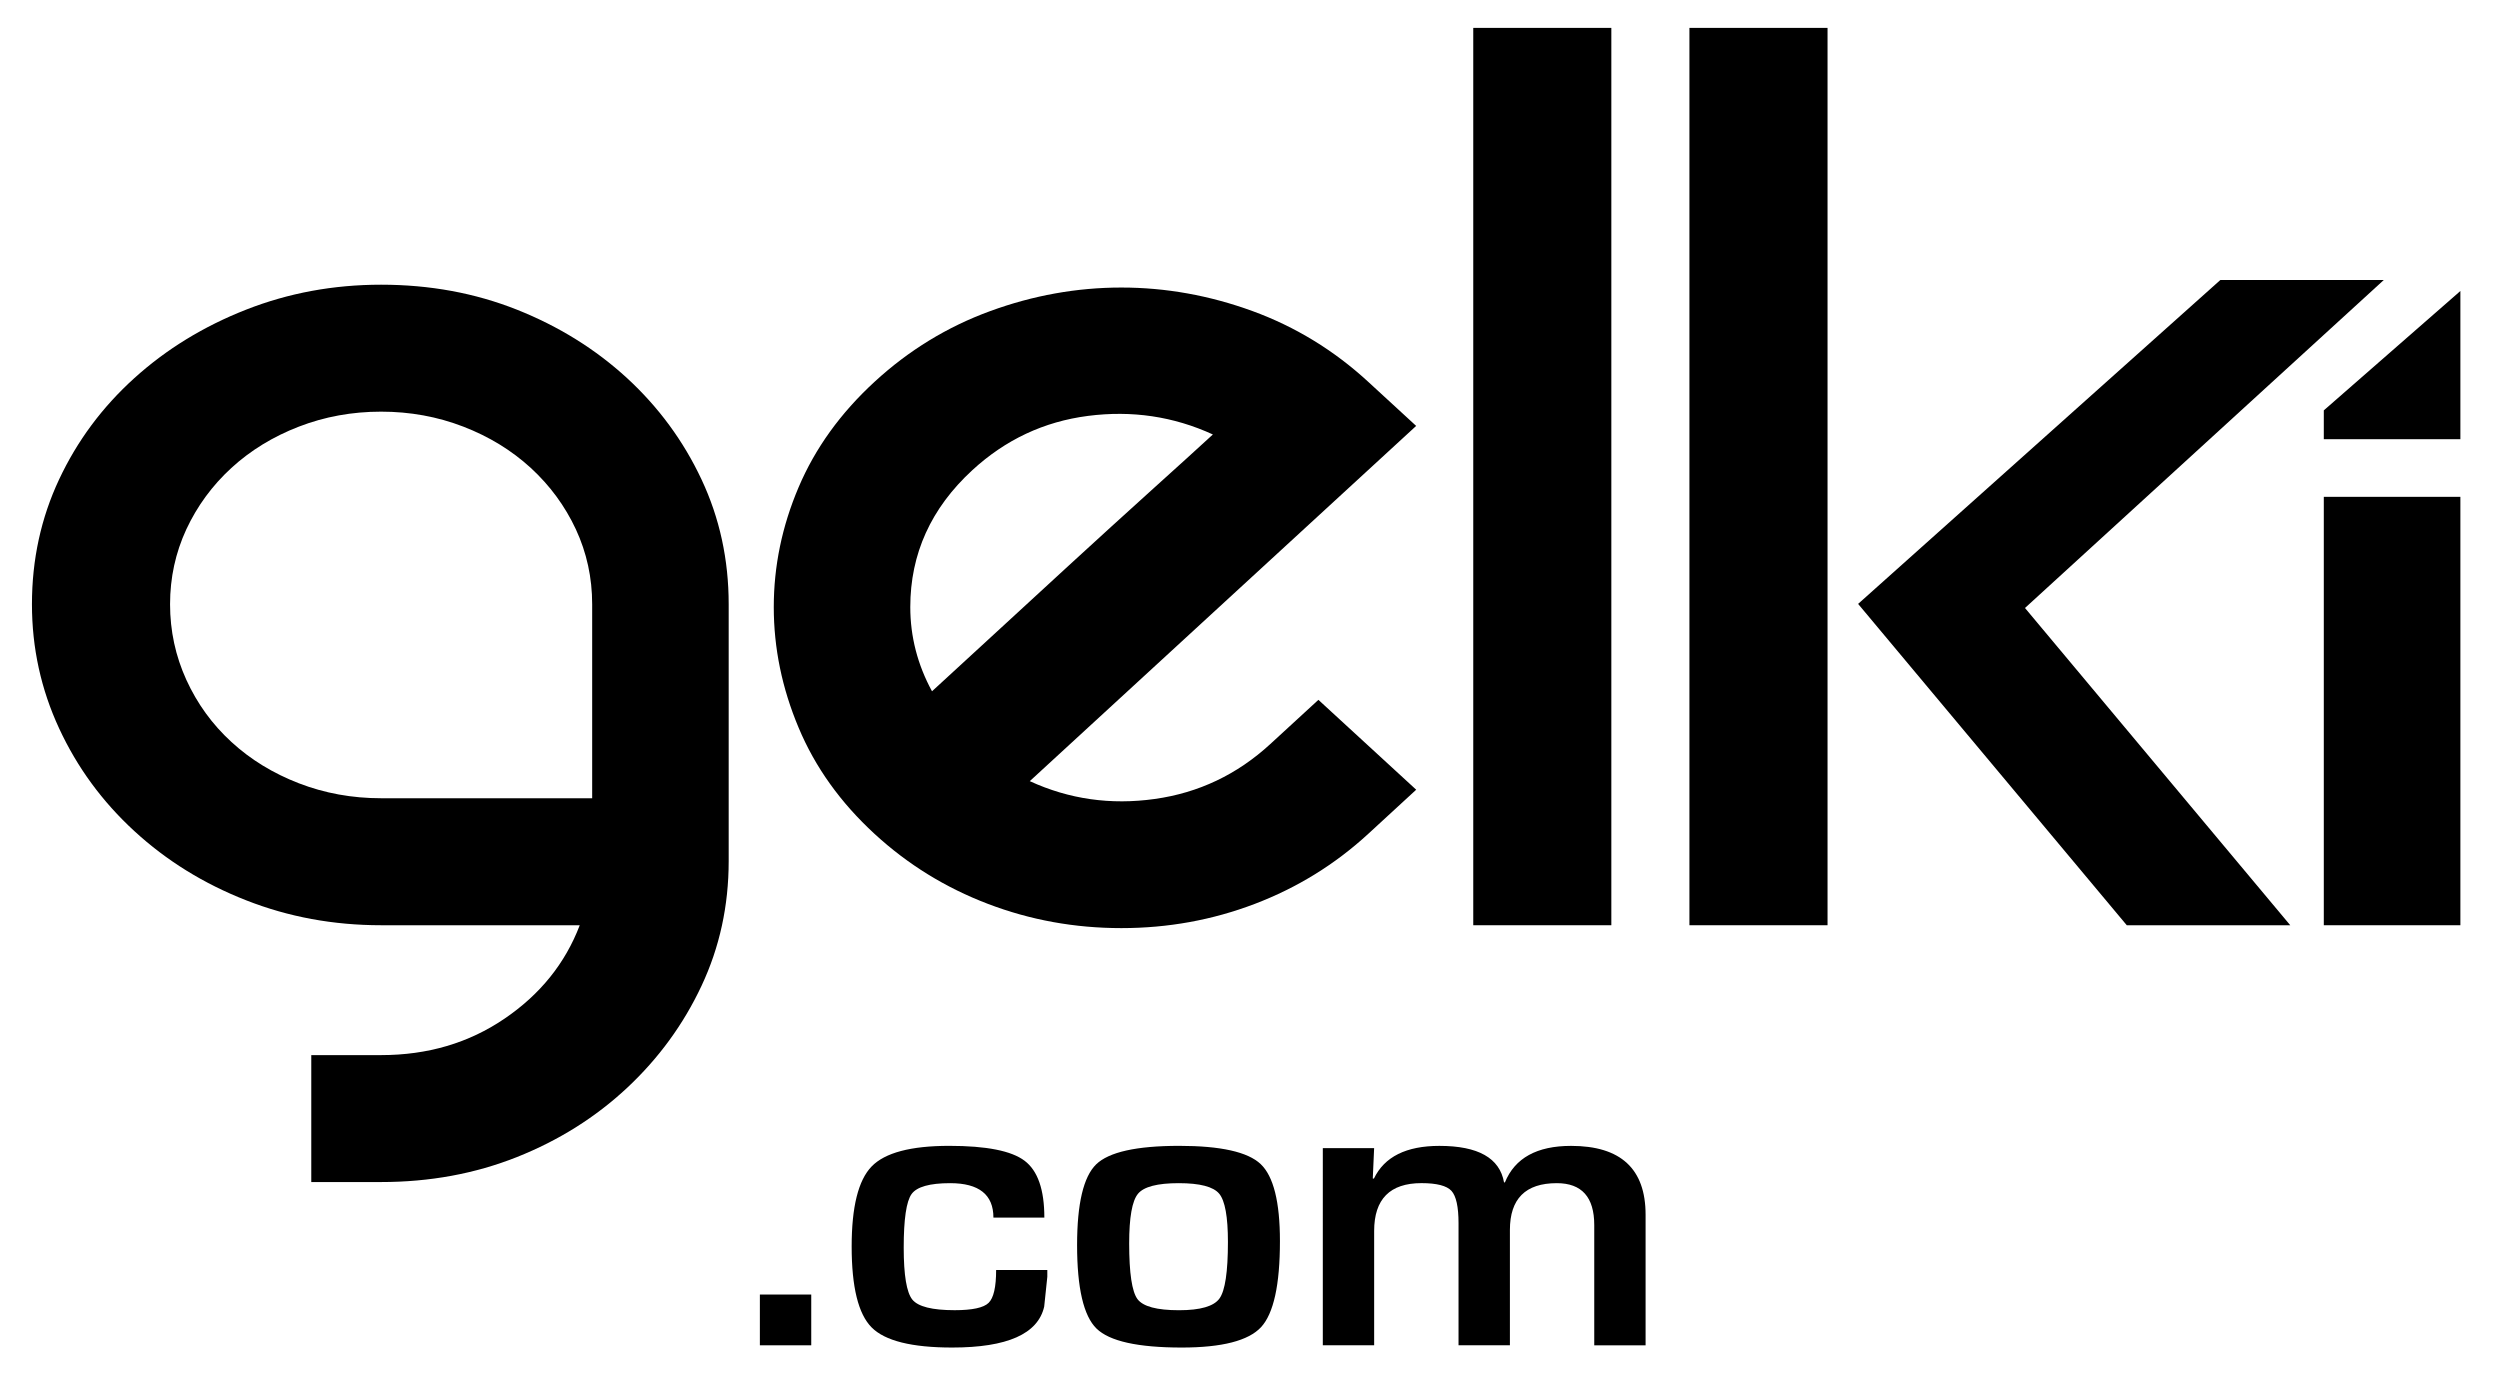 <?xml version="1.0" encoding="utf-8"?>
<!-- gelki.com logo as SVG !-->
<svg version="1.1" baseProfile="tiny" id="Layer_1" xmlns="http://www.w3.org/2000/svg" xmlns:xlink="http://www.w3.org/1999/xlink"
	 x="0px" y="0px" width="78.25px" height="43.25px" viewBox="0 0 78.25 43.25" xml:space="preserve">
<g>
	<path d="M11.928,8.911c1.522,0,2.939,0.261,4.25,0.781c1.312,0.522,2.461,1.236,3.449,2.143c0.987,0.909,1.764,1.966,2.33,3.171
		c0.567,1.205,0.851,2.508,0.851,3.907v8.038c0,1.4-0.284,2.701-0.851,3.907c-0.566,1.206-1.343,2.27-2.33,3.193
		c-0.988,0.923-2.138,1.644-3.449,2.166c-1.312,0.521-2.729,0.781-4.25,0.781H9.743v-3.973h2.185c1.458,0,2.746-0.38,3.862-1.14
		c1.118-0.759,1.902-1.734,2.356-2.925h-6.218c-1.49,0-2.898-0.259-4.225-0.781c-1.328-0.52-2.495-1.243-3.498-2.166
		c-1.004-0.922-1.79-1.995-2.355-3.215C1.284,21.577,1,20.283,1,18.913c0-1.399,0.284-2.702,0.85-3.907
		c0.565-1.206,1.351-2.263,2.355-3.171c1.003-0.907,2.169-1.621,3.498-2.143C9.03,9.171,10.438,8.911,11.928,8.911 M5.323,18.913
		c0,0.833,0.171,1.623,0.51,2.367c0.34,0.744,0.809,1.392,1.409,1.942c0.599,0.551,1.303,0.982,2.113,1.295
		c0.809,0.312,1.667,0.468,2.574,0.468h6.606v-6.072c0-0.833-0.171-1.615-0.51-2.345c-0.34-0.729-0.811-1.369-1.409-1.92
		c-0.6-0.55-1.305-0.982-2.113-1.294c-0.81-0.313-1.667-0.469-2.575-0.469c-0.907,0-1.765,0.156-2.574,0.469
		c-0.81,0.313-1.514,0.745-2.113,1.294c-0.6,0.551-1.068,1.191-1.409,1.92C5.494,17.298,5.323,18.081,5.323,18.913"/>
	<path d="M41.266,21.905l3.061,2.813l-1.505,1.385c-1.037,0.953-2.219,1.682-3.545,2.188c-1.329,0.507-2.722,0.759-4.178,0.759
		c-1.458,0-2.851-0.252-4.178-0.759c-1.327-0.506-2.509-1.235-3.545-2.188c-1.069-0.983-1.863-2.092-2.38-3.328
		c-0.519-1.235-0.777-2.492-0.777-3.773c0-1.28,0.258-2.53,0.777-3.75c0.518-1.22,1.311-2.322,2.38-3.304
		c1.068-0.983,2.274-1.72,3.618-2.211C32.336,9.246,33.705,9,35.098,9c1.391,0,2.76,0.246,4.104,0.736
		c1.343,0.491,2.55,1.228,3.619,2.211l1.505,1.384L32.232,24.45c1.231,0.566,2.533,0.751,3.91,0.558
		c1.375-0.192,2.582-0.766,3.618-1.719L41.266,21.905z M30.435,14.715c-1.295,1.192-1.943,2.621-1.943,4.287
		c0,0.923,0.227,1.802,0.68,2.635c0.389-0.356,0.978-0.899,1.772-1.629c0.793-0.729,1.635-1.503,2.526-2.323
		c0.891-0.817,1.75-1.6,2.574-2.344c0.826-0.744,1.465-1.325,1.919-1.742c-1.231-0.565-2.534-0.759-3.911-0.581
		S31.47,13.763,30.435,14.715"/>
	<rect x="46.113" y="0.873" width="4.322" height="28.087"/>
	<polygon points="57.202,28.96 52.879,28.96 52.879,26.951 52.879,0.873 57.202,0.873 57.202,19.002 	"/>
	<rect x="23.784" y="40.519" width="1.608" height="1.589"/>
	<path d="M31.179,39.75h1.602v0.214l-0.098,0.935c-0.196,0.853-1.156,1.279-2.88,1.279c-1.263,0-2.104-0.209-2.521-0.63
		c-0.417-0.419-0.625-1.263-0.625-2.533c0-1.24,0.208-2.074,0.625-2.505c0.417-0.43,1.227-0.645,2.43-0.645
		c1.16,0,1.947,0.155,2.358,0.467c0.413,0.312,0.618,0.905,0.618,1.778h-1.594c0-0.717-0.451-1.077-1.354-1.077
		c-0.642,0-1.044,0.114-1.208,0.341c-0.164,0.229-0.246,0.788-0.246,1.679c0,0.86,0.09,1.401,0.27,1.624
		c0.18,0.221,0.622,0.332,1.325,0.332c0.552,0,0.907-0.077,1.062-0.229C31.101,40.627,31.179,40.285,31.179,39.75"/>
	<path d="M36.909,35.865c1.297,0,2.147,0.19,2.549,0.57c0.403,0.382,0.604,1.185,0.604,2.412c0,1.368-0.197,2.265-0.59,2.692
		c-0.394,0.425-1.222,0.639-2.485,0.639c-1.373,0-2.261-0.198-2.666-0.594c-0.405-0.396-0.608-1.267-0.608-2.615
		c0-1.295,0.2-2.137,0.596-2.524C34.708,36.058,35.574,35.865,36.909,35.865 M36.895,37.033c-0.669,0-1.095,0.111-1.277,0.333
		c-0.183,0.223-0.275,0.738-0.275,1.553c0,0.93,0.087,1.51,0.26,1.743c0.174,0.232,0.606,0.348,1.3,0.348
		c0.669,0,1.091-0.123,1.267-0.368c0.176-0.244,0.264-0.835,0.264-1.768c0-0.788-0.091-1.292-0.273-1.511
		C37.978,37.143,37.555,37.033,36.895,37.033"/>
	<path d="M41.403,35.937h1.607l-0.042,0.948l0.035,0.006c0.328-0.684,1.012-1.025,2.05-1.025c1.212,0,1.887,0.379,2.023,1.142h0.028
		c0.313-0.763,1.003-1.142,2.07-1.142c1.555,0,2.333,0.717,2.333,2.155v4.087H49.9v-3.764c0-0.874-0.391-1.311-1.173-1.311
		c-0.979,0-1.467,0.489-1.467,1.465v3.609h-1.608v-3.822c0-0.512-0.074-0.848-0.221-1.011c-0.148-0.161-0.461-0.242-0.939-0.242
		c-0.987,0-1.481,0.5-1.481,1.498v3.577h-1.607V35.937z"/>
	<polygon points="74.613,8.764 69.497,8.764 58.159,18.902 66.568,28.96 71.685,28.96 63.382,19.03 	"/>
	<polygon points="72.735,12.845 72.735,13.747 77.01,13.747 77.01,9.108 	"/>
	<rect x="72.735" y="15.551" width="4.275" height="13.409"/>
</g>
</svg>